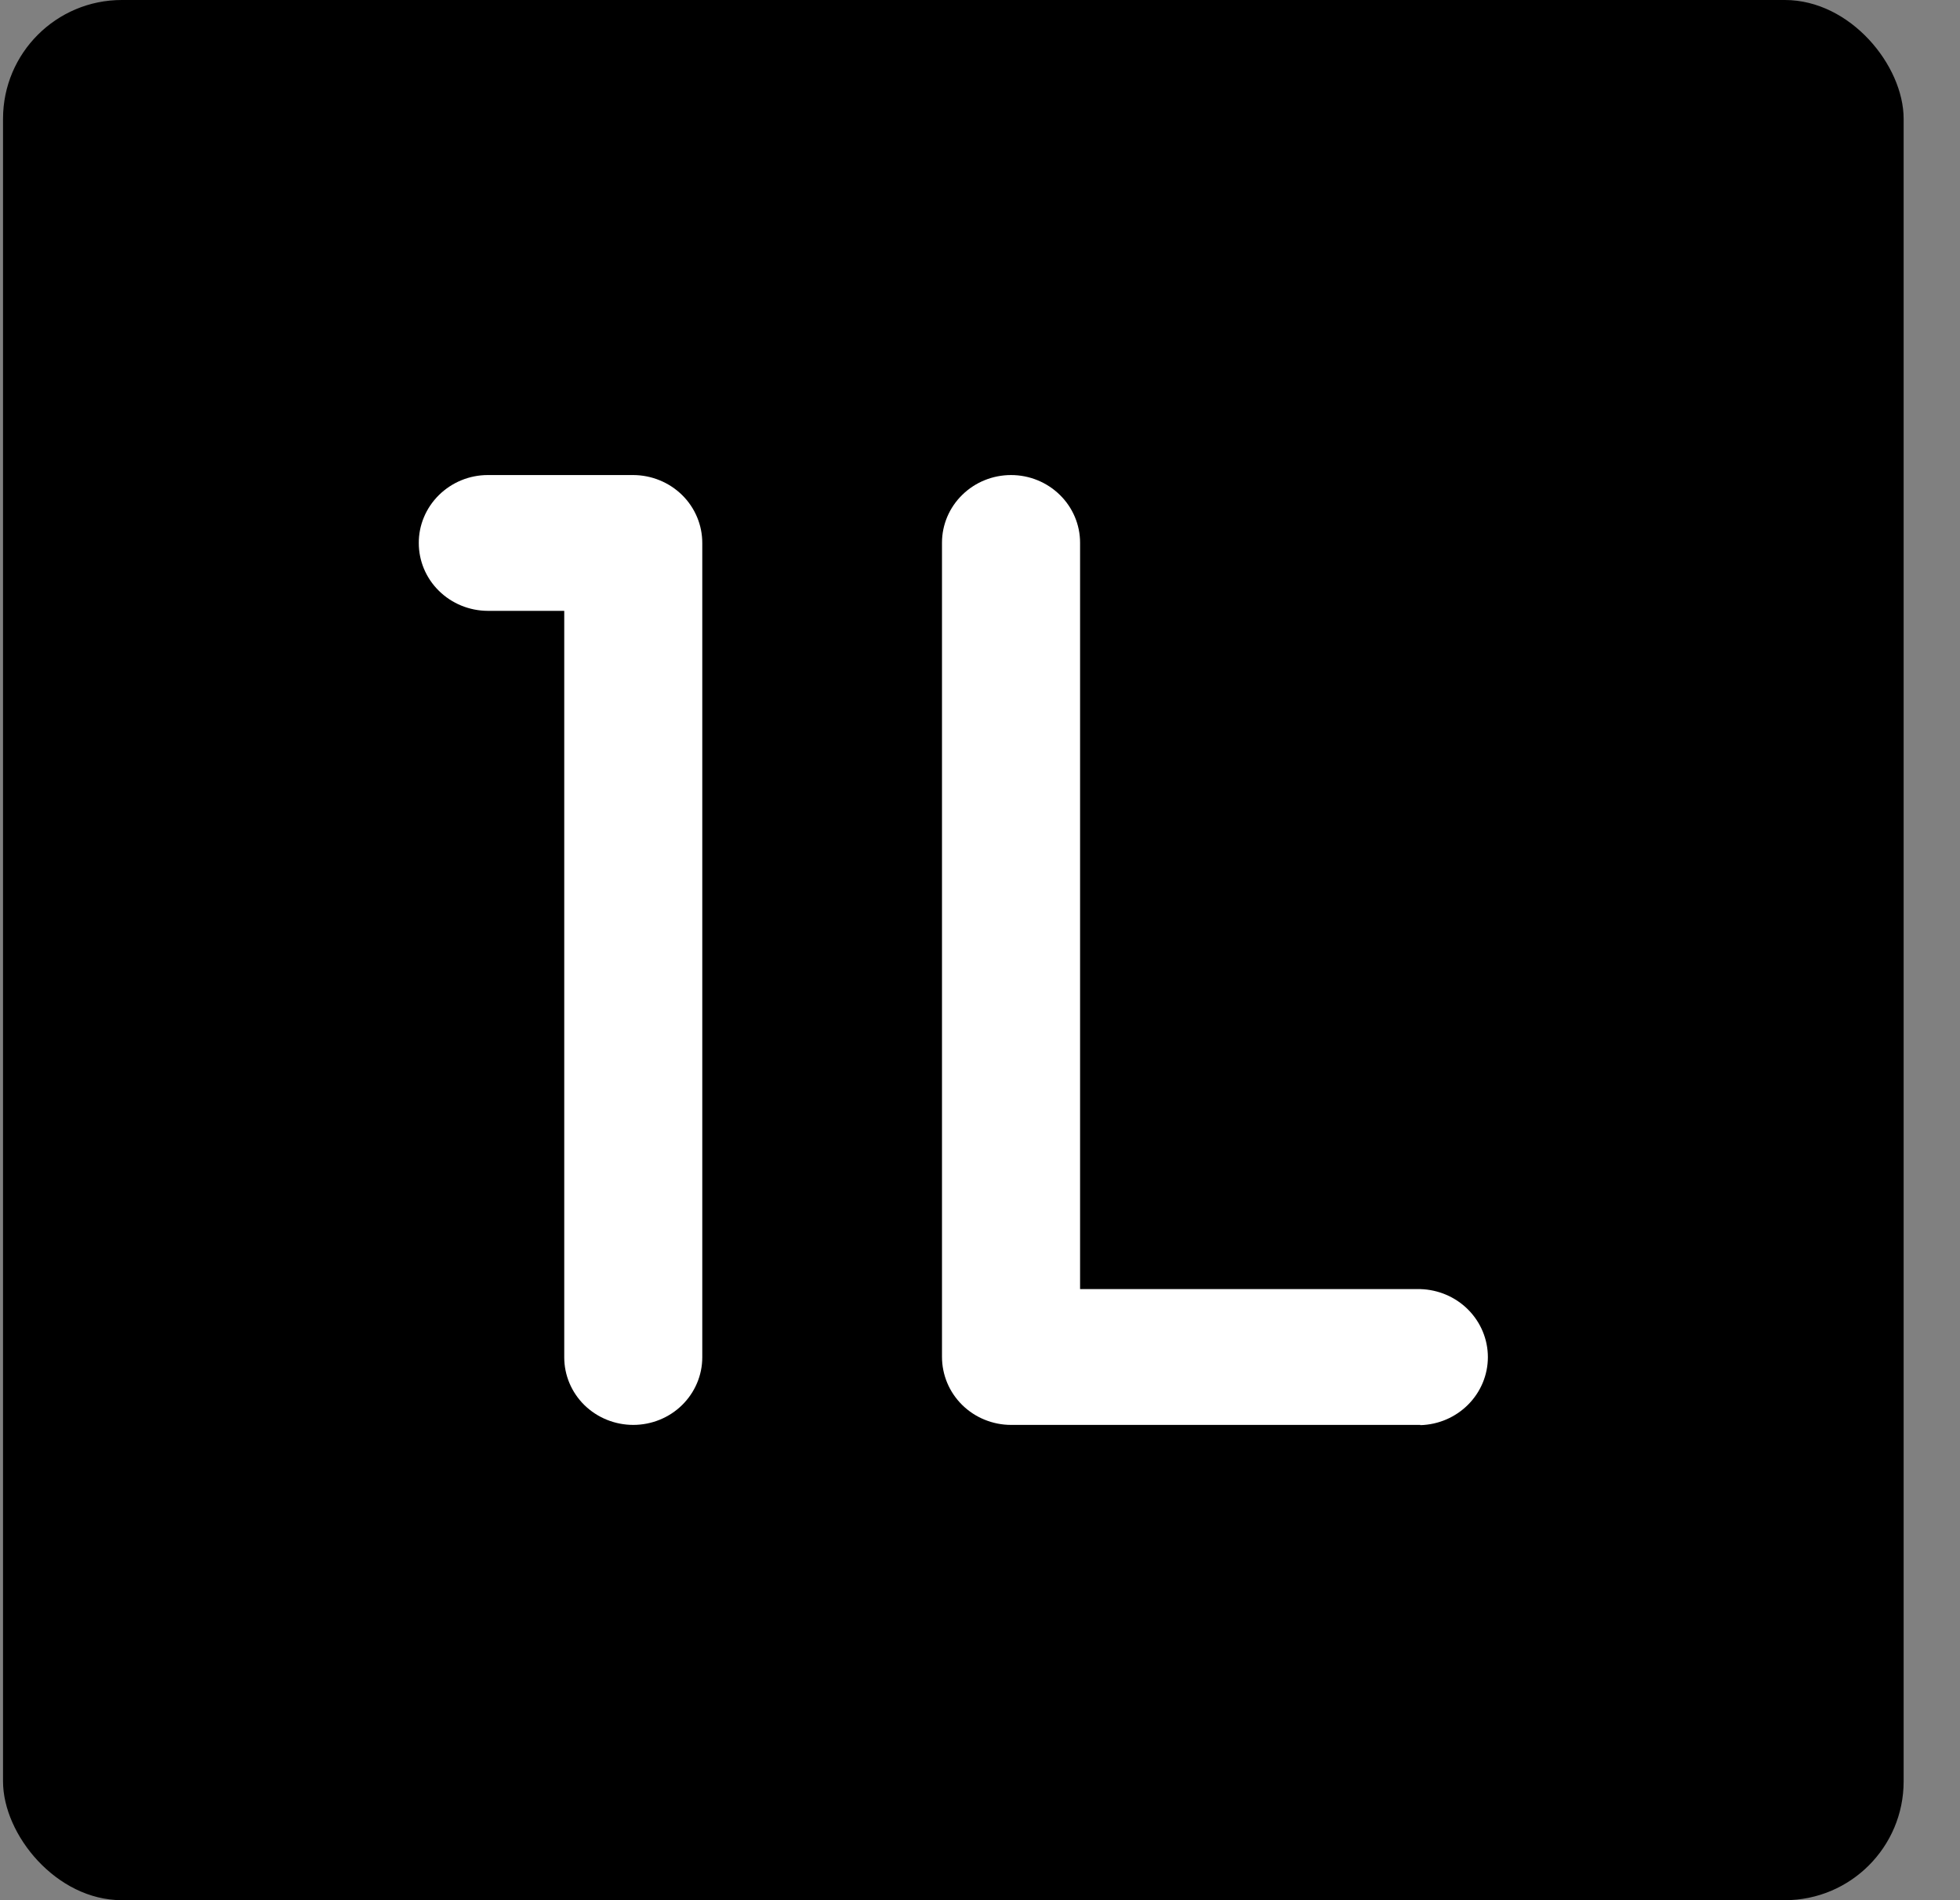 <svg width="33" height="32" viewBox="0 0 33 32" fill="none" xmlns="http://www.w3.org/2000/svg">
<rect x="0" y="0" width="33" height="32" fill="#808080" stroke="none"/>
<rect x="0.051" width="32" height="32" rx="2" fill="black"/>
<path d="M23.914 23.996H17.023C16.87 23.996 16.719 23.966 16.577 23.908C16.436 23.851 16.308 23.766 16.2 23.66C16.092 23.553 16.006 23.427 15.948 23.288C15.89 23.149 15.86 23 15.86 22.85V9.139C15.86 8.837 15.983 8.547 16.201 8.334C16.419 8.12 16.714 8 17.023 8C17.331 8 17.626 8.12 17.844 8.334C18.062 8.547 18.185 8.837 18.185 9.139V21.709H23.914C24.219 21.718 24.508 21.842 24.72 22.056C24.932 22.27 25.051 22.556 25.051 22.855C25.051 23.153 24.932 23.439 24.72 23.653C24.508 23.867 24.219 23.992 23.914 24" fill="white"/>
<path d="M7.051 9.146C7.05 8.996 7.08 8.847 7.138 8.709C7.196 8.57 7.282 8.444 7.39 8.337C7.498 8.231 7.626 8.146 7.767 8.088C7.908 8.03 8.06 8 8.213 8H10.661C10.97 8.001 11.266 8.122 11.485 8.337C11.703 8.552 11.825 8.843 11.824 9.146V22.858C11.824 23.16 11.701 23.449 11.483 23.663C11.266 23.876 10.97 23.996 10.662 23.996C10.354 23.996 10.058 23.876 9.84 23.663C9.622 23.449 9.5 23.16 9.5 22.858V10.287H8.213C7.904 10.286 7.608 10.165 7.39 9.95C7.172 9.736 7.05 9.445 7.051 9.142" fill="white"/>
</svg>
